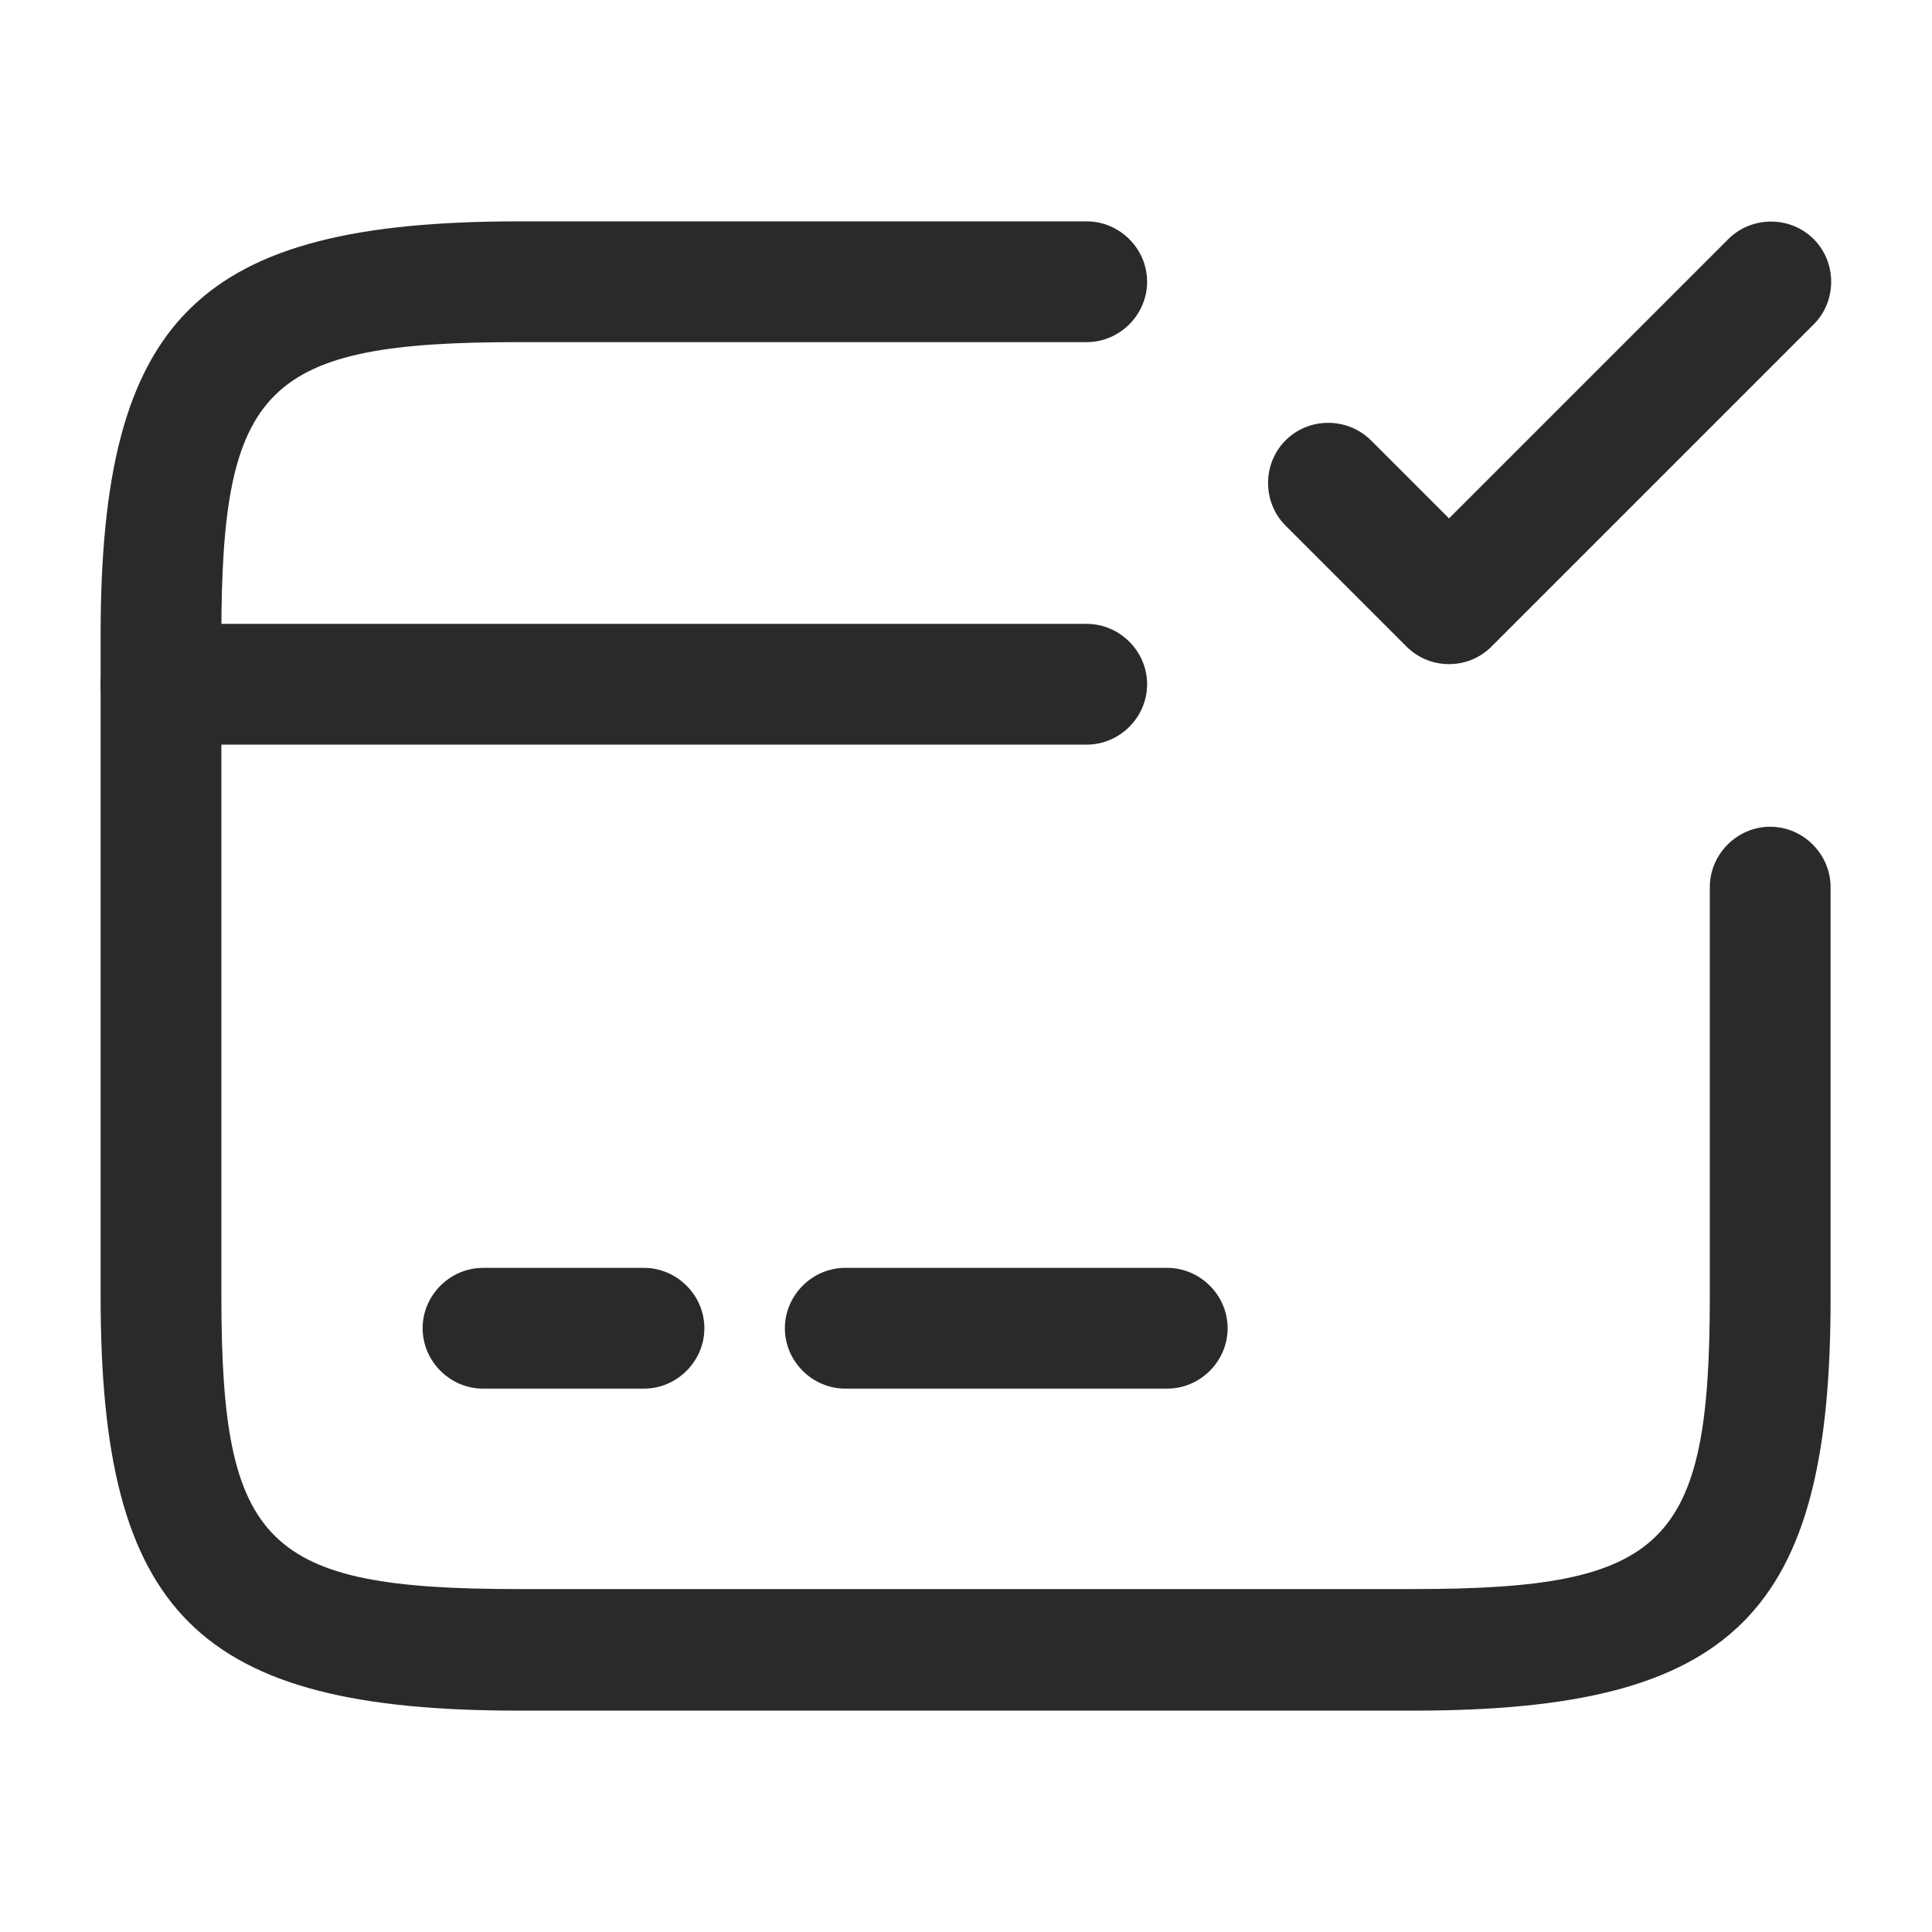 <?xml version="1.0" encoding="UTF-8"?> <svg xmlns="http://www.w3.org/2000/svg" width="48" height="48" viewBox="0 0 48 48" fill="none"><path d="M27 18.5H4C3.18 18.5 2.5 17.82 2.5 17C2.5 16.18 3.18 15.5 4 15.5H27C27.82 15.5 28.5 16.18 28.5 17C28.5 17.82 27.82 18.5 27 18.5Z" fill="#2B2A2A"></path><path d="M16 34.5H12C11.18 34.5 10.5 33.82 10.5 33C10.5 32.18 11.18 31.5 12 31.5H16C16.82 31.5 17.5 32.18 17.5 33C17.5 33.82 16.82 34.5 16 34.5Z" fill="#2B2A2A"></path><path d="M29 34.5H21C20.18 34.5 19.5 33.82 19.5 33C19.5 32.18 20.18 31.5 21 31.5H29C29.82 31.5 30.5 32.18 30.5 33C30.5 33.82 29.82 34.5 29 34.5Z" fill="#2B2A2A"></path><path d="M35.12 42.5H12.88C4.92 42.5 2.5 40.1 2.5 32.22V15.78C2.5 7.9 4.92 5.5 12.88 5.5H27C27.82 5.5 28.5 6.18 28.5 7C28.5 7.82 27.82 8.5 27 8.5H12.88C6.6 8.5 5.5 9.58 5.5 15.78V32.2C5.5 38.4 6.6 39.48 12.88 39.48H35.1C41.38 39.48 42.48 38.4 42.48 32.2V22.04C42.48 21.22 43.16 20.54 43.98 20.54C44.8 20.54 45.48 21.22 45.48 22.04V32.2C45.5 40.1 43.08 42.5 35.12 42.5Z" fill="#2B2A2A"></path><path d="M36 16.5C35.62 16.5 35.24 16.36 34.94 16.06L31.94 13.06C31.36 12.48 31.36 11.52 31.94 10.94C32.52 10.36 33.48 10.36 34.06 10.94L36 12.88L42.94 5.94C43.52 5.36 44.48 5.36 45.06 5.94C45.64 6.52 45.64 7.48 45.06 8.06L37.06 16.06C36.76 16.36 36.38 16.5 36 16.5Z" fill="#2B2A2A"></path></svg> 